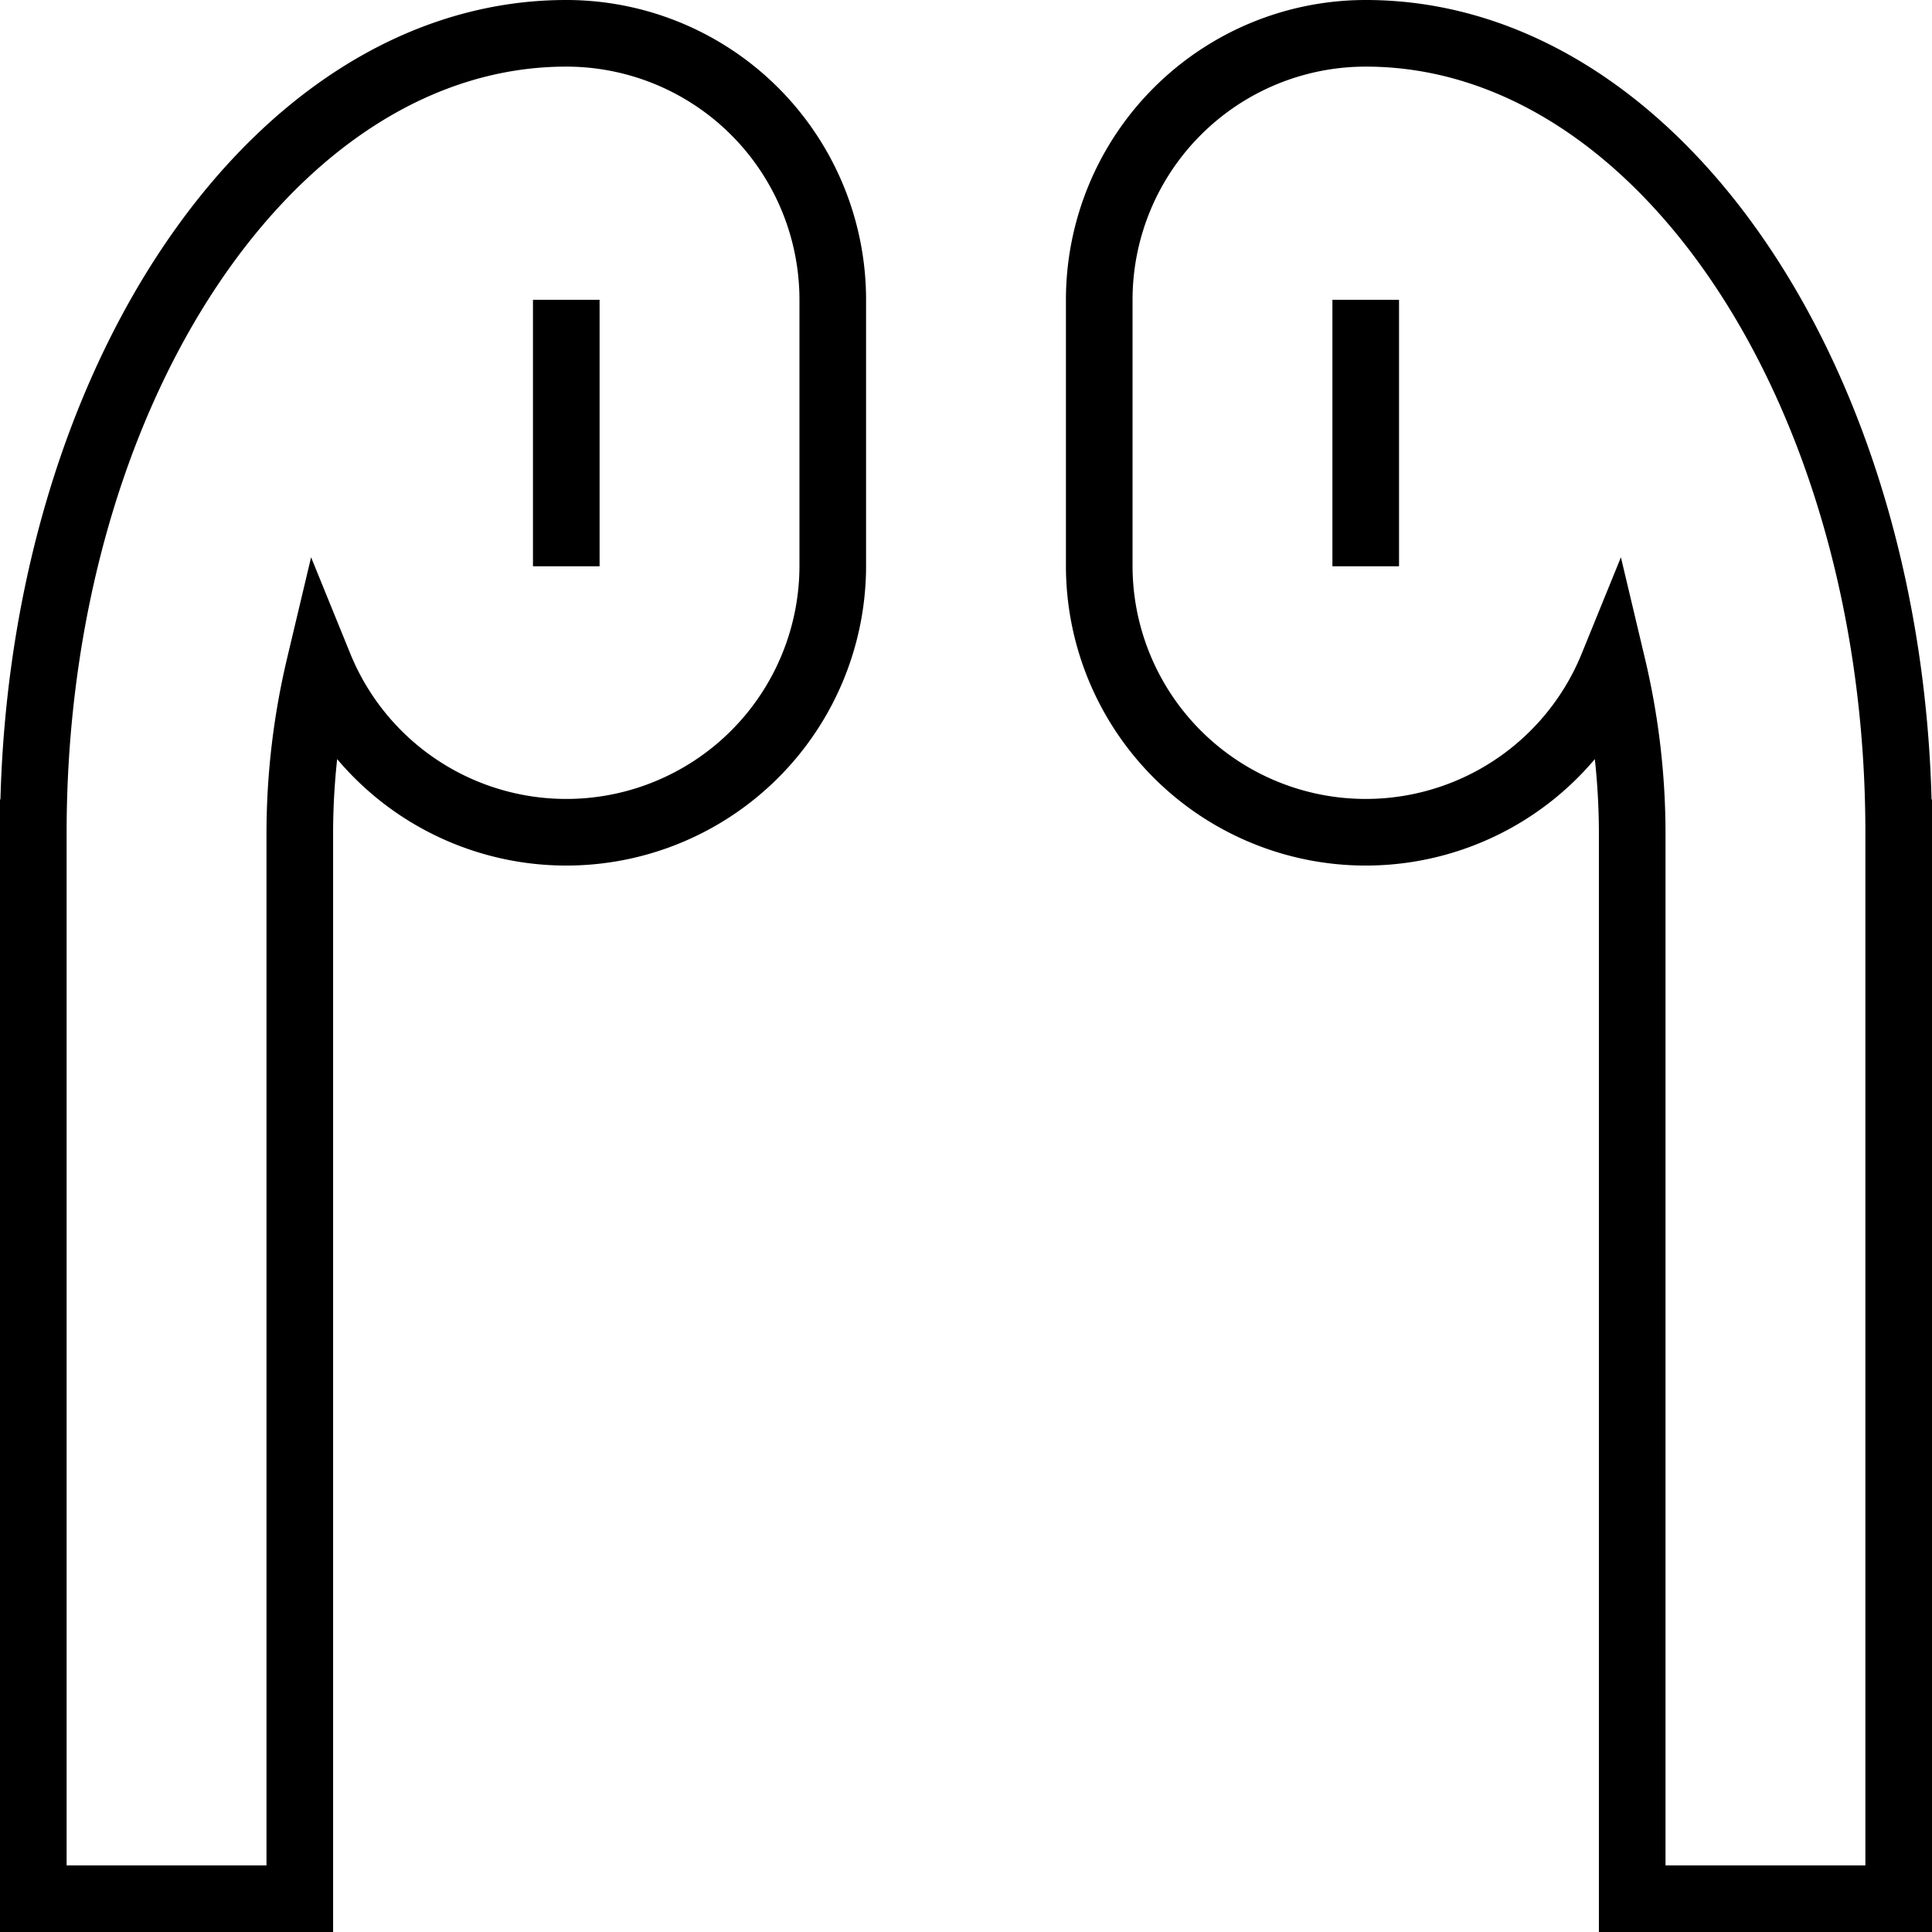 <svg xmlns="http://www.w3.org/2000/svg" viewBox="0 0 58 58"><defs><style>.cls-1{fill:none;stroke:#000;stroke-linecap:square;stroke-miterlimit:10;stroke-width:2px;}</style></defs><g id="Lager_2" data-name="Lager 2"><g id="Lager_1-2" data-name="Lager 1"><path class="cls-1" d="M1,25V57H9V25a21.8,21.8,0,0,1,.59-5A8,8,0,0,0,25,17V9a8,8,0,0,0-8-8C8.16,1,1,11.74,1,25"/><line class="cls-1" x1="17" y1="10" x2="17" y2="16"/><path class="cls-1" d="M57,25V57H49V25a21.8,21.8,0,0,0-.59-5A8,8,0,0,1,33,17V9a8,8,0,0,1,8-8c8.84,0,16,10.74,16,24"/><line class="cls-1" x1="41" y1="10" x2="41" y2="16"/></g></g></svg>